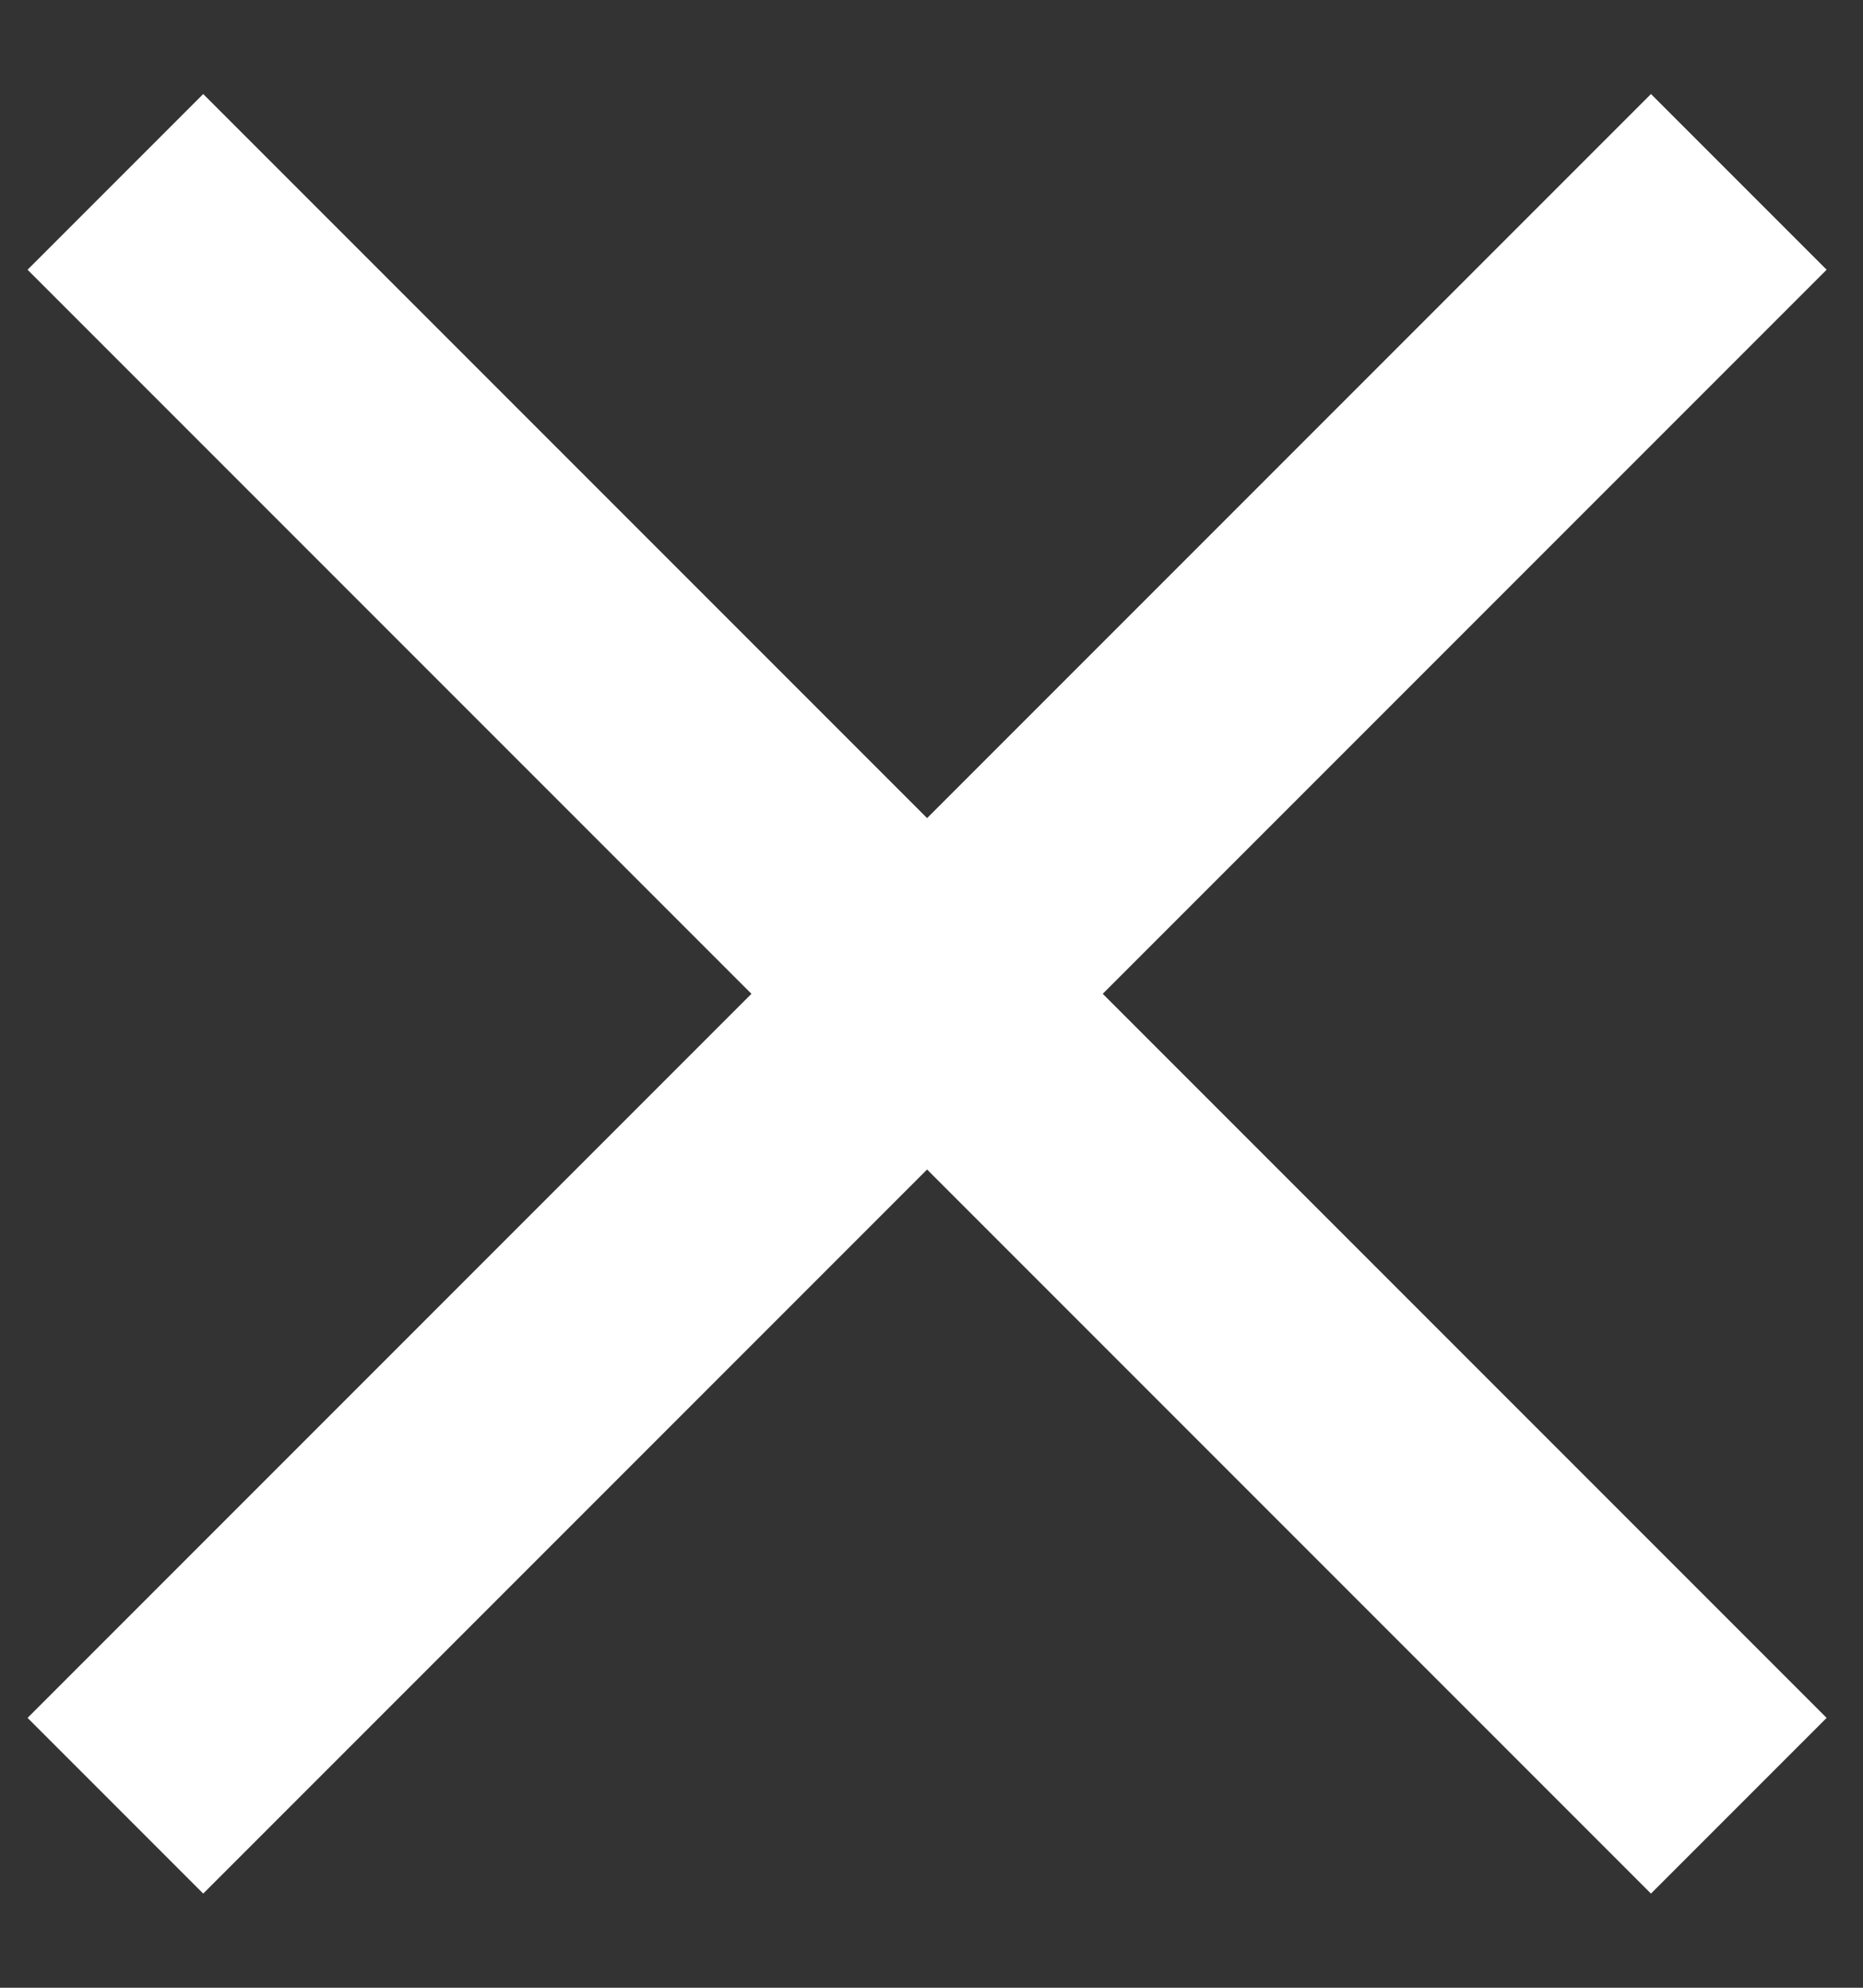 <svg width="15" height="16" viewBox="0 0 15 16" fill="none" xmlns="http://www.w3.org/2000/svg">
<rect x="0" y="0" width="15" height="16" fill="#333333" stroke="none"/>
<path d="M0.929 1.464L14 14.535" stroke="white" stroke-width="2"/>
<path d="M14 1.464L0.929 14.535" stroke="white" stroke-width="2"/>
</svg>
